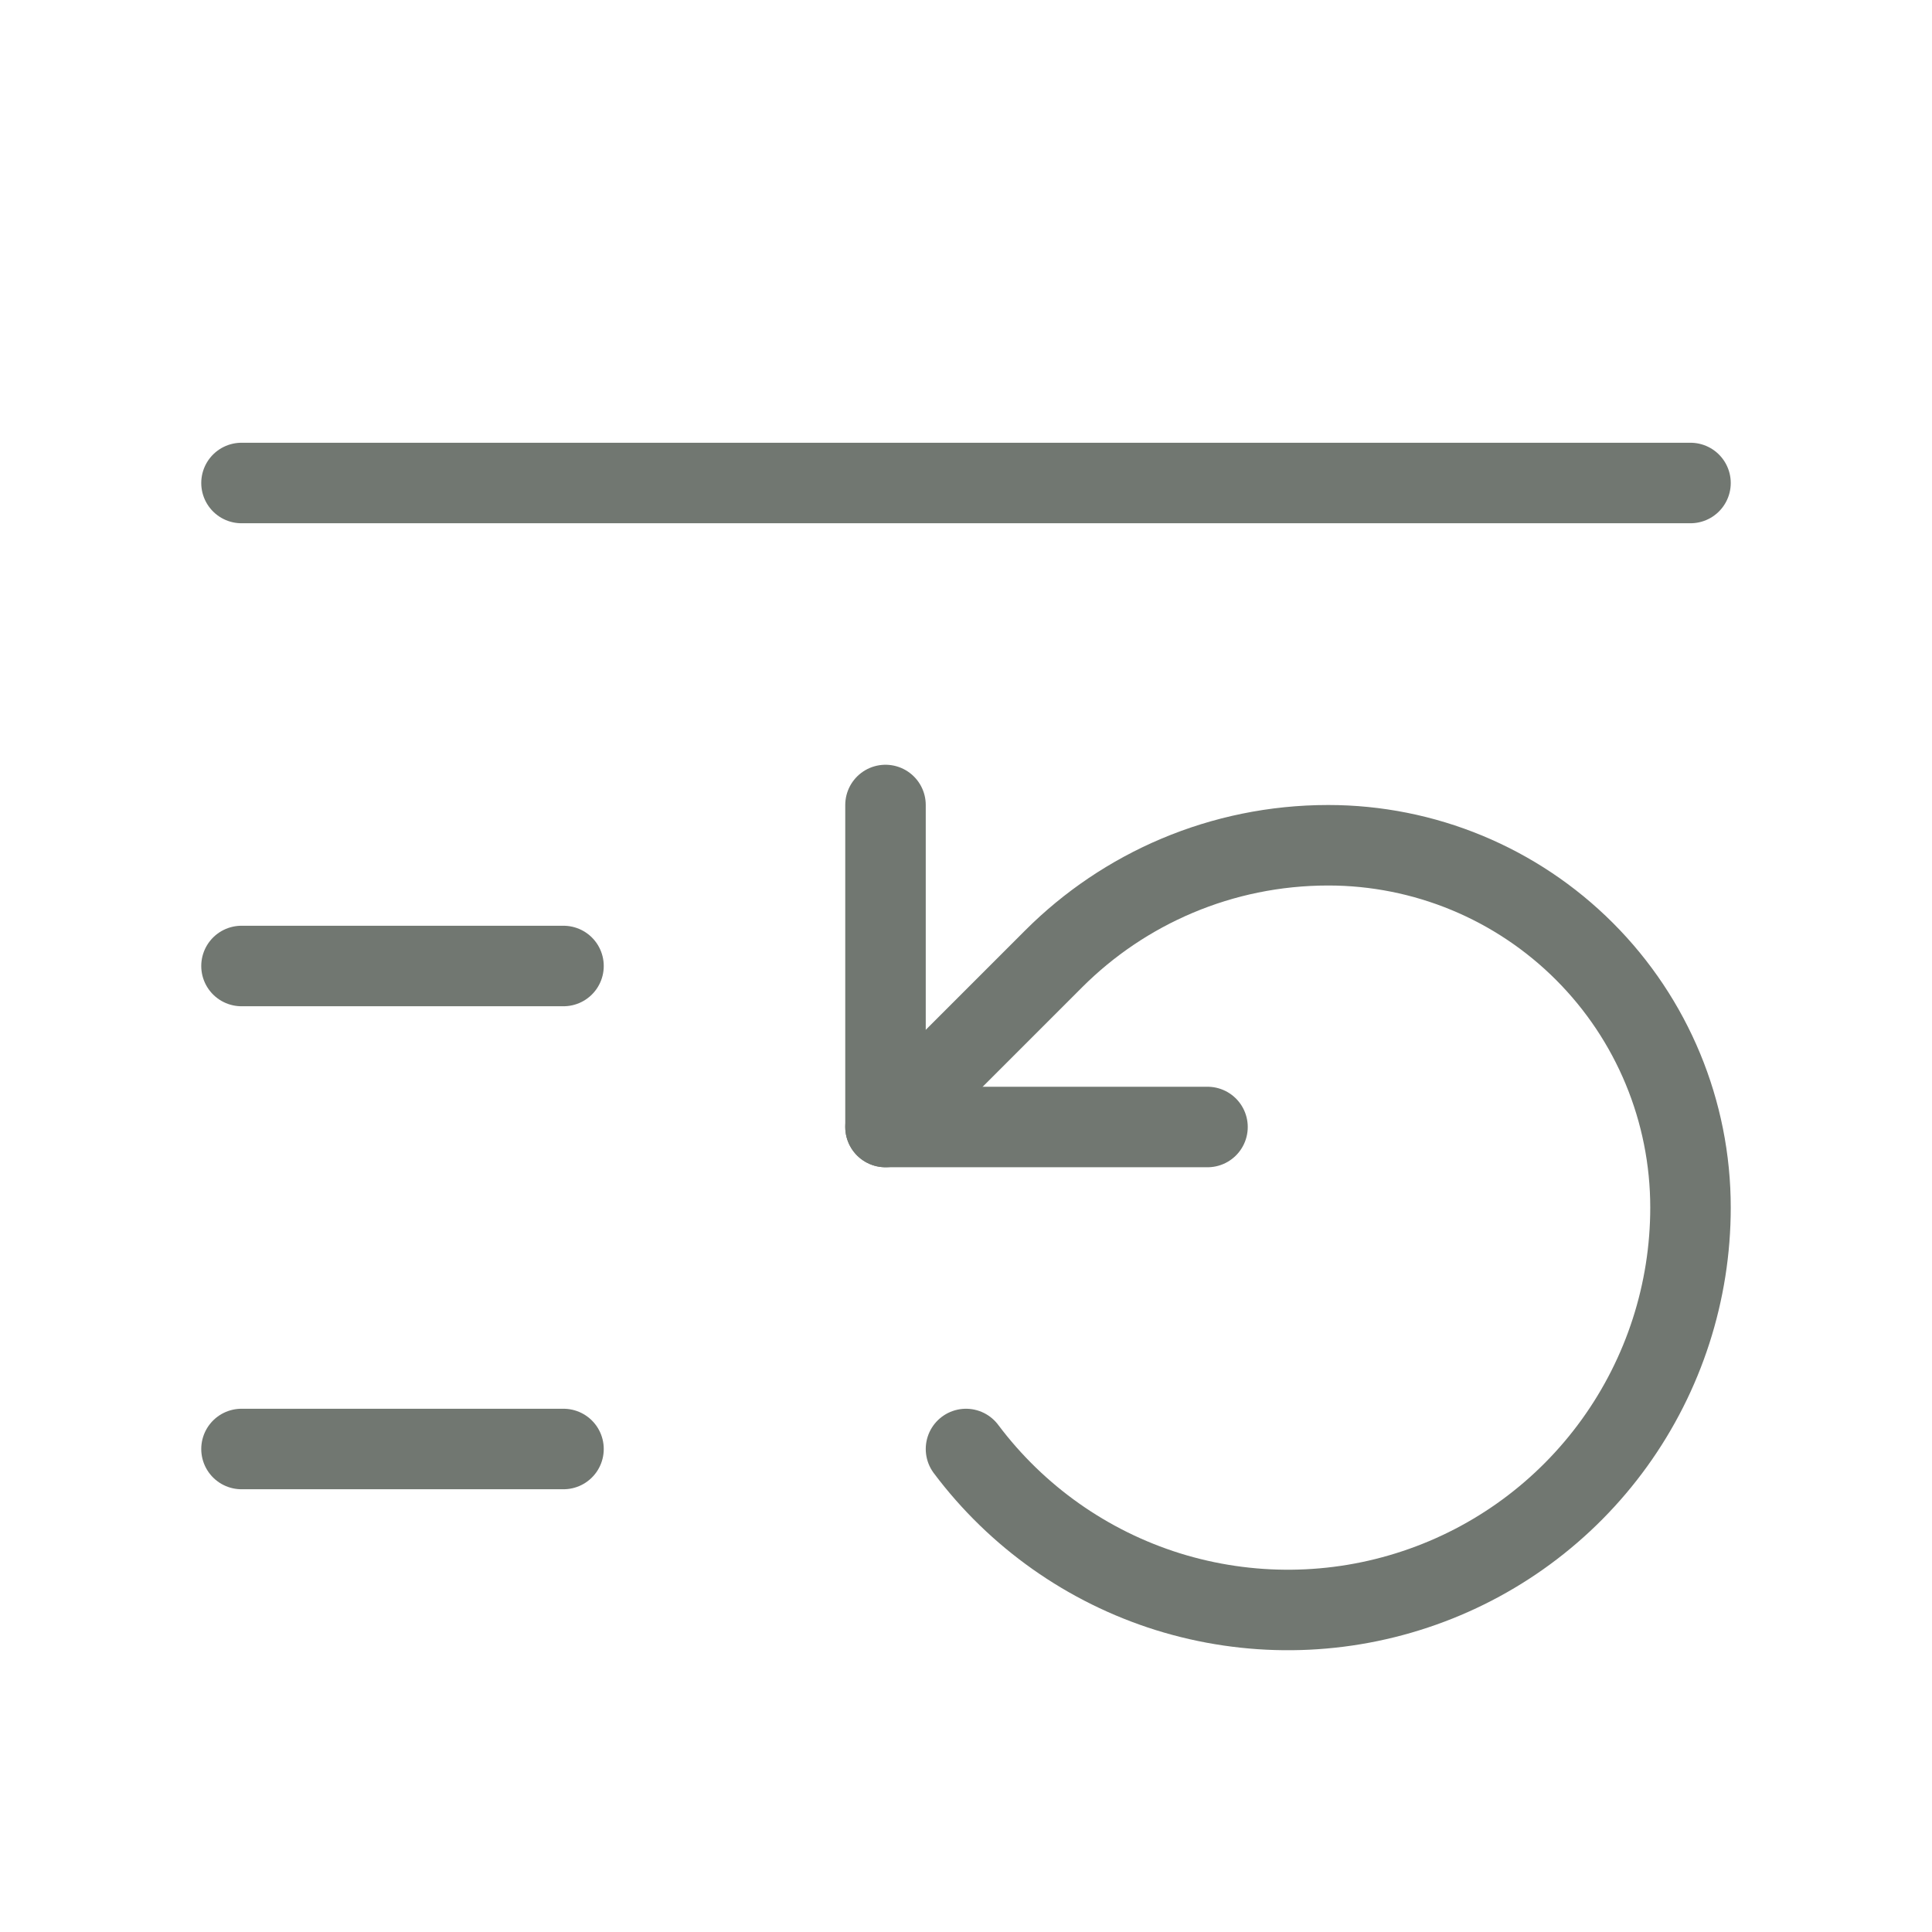 <svg width="24" height="24" viewBox="0 0 24 24" fill="none" xmlns="http://www.w3.org/2000/svg">
<path d="M21 6H3" stroke="#717771" stroke-linecap="round" stroke-linejoin="round"/>
<path d="M7 12H3" stroke="#717771" stroke-linecap="round" stroke-linejoin="round"/>
<path d="M7 18H3" stroke="#717771" stroke-linecap="round" stroke-linejoin="round"/>
<path d="M12 18C12.63 18.84 13.508 19.46 14.509 19.773C15.511 20.085 16.586 20.075 17.581 19.743C18.577 19.412 19.443 18.775 20.056 17.924C20.67 17.072 21 16.049 21 15C21 13.806 20.526 12.662 19.682 11.818C18.838 10.974 17.694 10.5 16.5 10.5C15.17 10.5 13.96 11.04 13.09 11.91L11 14" stroke="#717771" stroke-linecap="round" stroke-linejoin="round"/>
<path d="M11 10V14H15" stroke="#717771" stroke-linecap="round" stroke-linejoin="round"/>
</svg>
